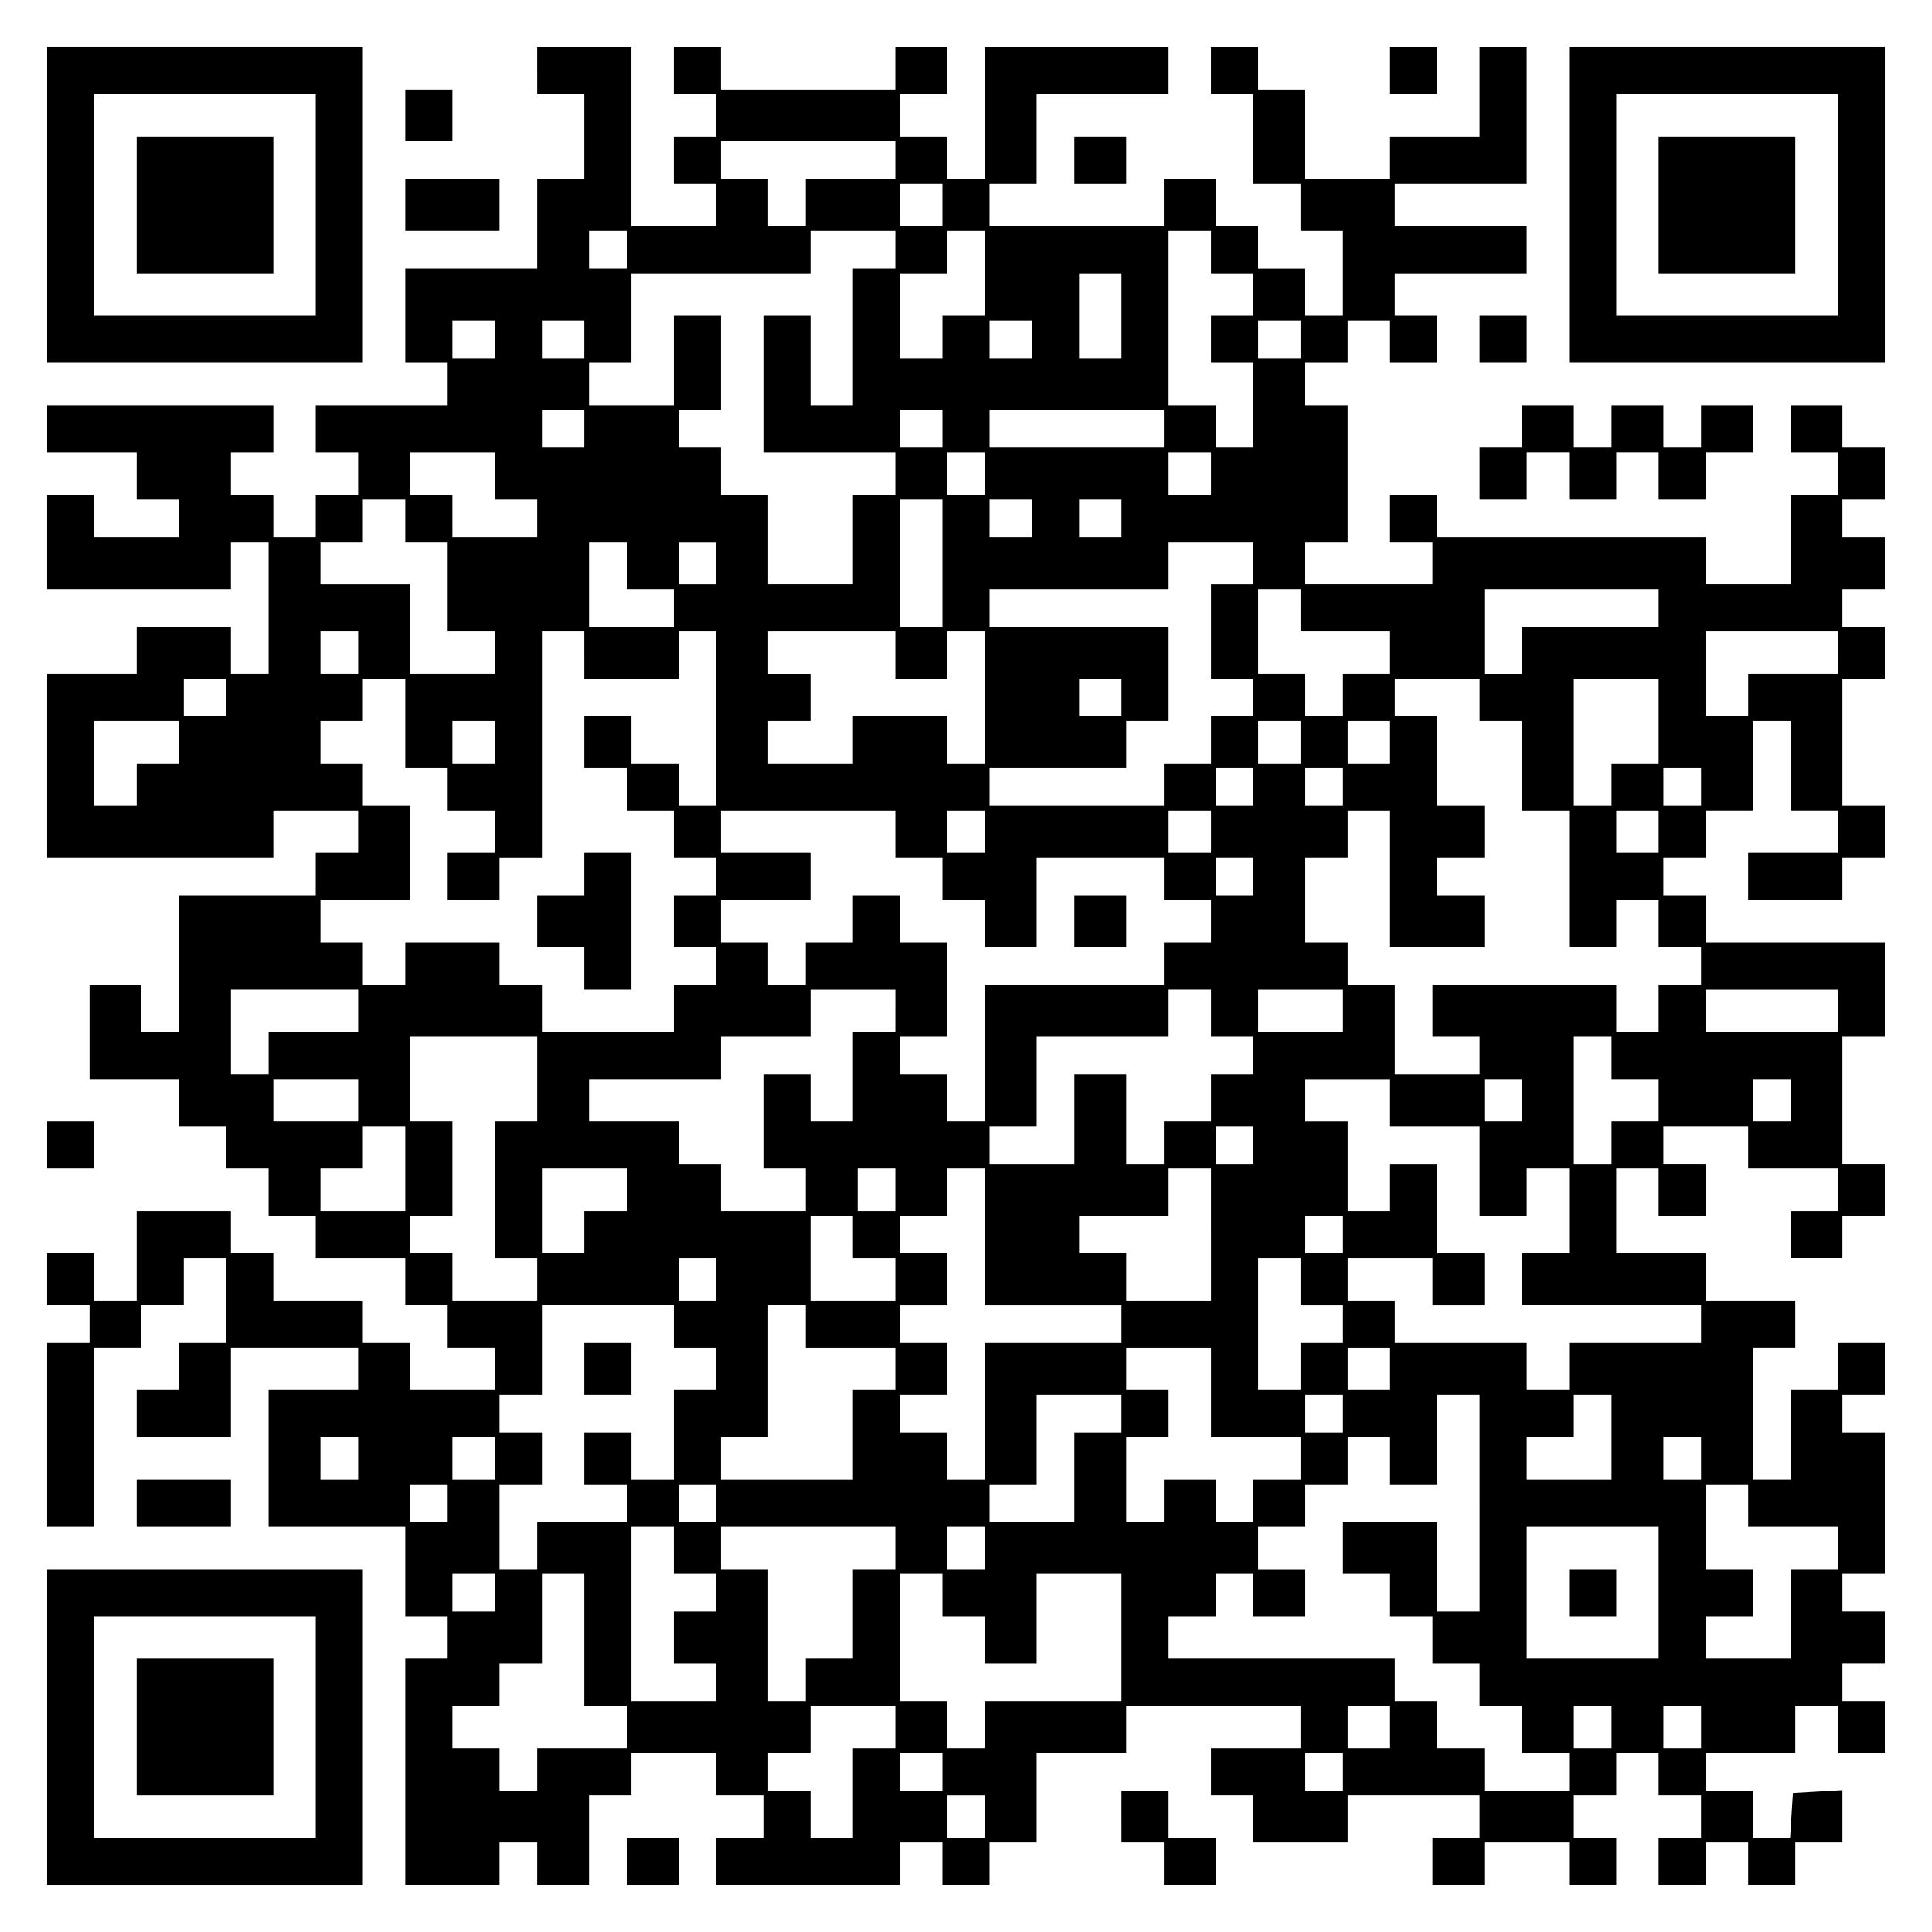 <?xml version="1.0" encoding="UTF-8" standalone="yes"?>
<svg version="1.0" xmlns="http://www.w3.org/2000/svg" width="100mm" height="100mm" viewBox="0 0 410 410" preserveAspectRatio="xMidYMid meet">
  <g transform="translate(0,410) scale(0.1,-0.1)" fill="#000000" stroke="none">
    <path d="M100 3665 l0 -335 335 0 335 0 0 335 0 335 -335 0 -335 0 0 -335z
m570 0 l0 -235 -235 0 -235 0 0 235 0 235 235 0 235 0 0 -235z"/>
    <path d="M290 3665 l0 -145 145 0 145 0 0 145 0 145 -145 0 -145 0 0 -145z"/>
    <path d="M1140 3950 l0 -50 50 0 50 0 0 -90 0 -90 -50 0 -50 0 0 -95 0 -95
-140 0 -140 0 0 -100 0 -100 45 0 45 0 0 -45 0 -45 -140 0 -140 0 0 -50 0 -50
45 0 45 0 0 -45 0 -45 -45 0 -45 0 0 -45 0 -45 -45 0 -45 0 0 45 0 45 -45 0
-45 0 0 45 0 45 45 0 45 0 0 50 0 50 -240 0 -240 0 0 -50 0 -50 95 0 95 0 0
-50 0 -50 45 0 45 0 0 -40 0 -40 -90 0 -90 0 0 45 0 45 -50 0 -50 0 0 -100 0
-100 195 0 195 0 0 50 0 50 40 0 40 0 0 -140 0 -140 -40 0 -40 0 0 50 0 50
-100 0 -100 0 0 -50 0 -50 -95 0 -95 0 0 -195 0 -195 240 0 240 0 0 50 0 50
90 0 90 0 0 -45 0 -45 -45 0 -45 0 0 -45 0 -45 -145 0 -145 0 0 -145 0 -145
-40 0 -40 0 0 50 0 50 -55 0 -55 0 0 -100 0 -100 95 0 95 0 0 -50 0 -50 50 0
50 0 0 -45 0 -45 45 0 45 0 0 -50 0 -50 50 0 50 0 0 -45 0 -45 95 0 95 0 0
-50 0 -50 45 0 45 0 0 -45 0 -45 50 0 50 0 0 -45 0 -45 -90 0 -90 0 0 50 0 50
-50 0 -50 0 0 45 0 45 -95 0 -95 0 0 50 0 50 -45 0 -45 0 0 45 0 45 -100 0
-100 0 0 -95 0 -95 -45 0 -45 0 0 50 0 50 -50 0 -50 0 0 -55 0 -55 45 0 45 0
0 -40 0 -40 -45 0 -45 0 0 -195 0 -195 50 0 50 0 0 190 0 190 50 0 50 0 0 45
0 45 45 0 45 0 0 50 0 50 45 0 45 0 0 -90 0 -90 -50 0 -50 0 0 -50 0 -50 -45
0 -45 0 0 -50 0 -50 100 0 100 0 0 95 0 95 135 0 135 0 0 -45 0 -45 -95 0 -95
0 0 -145 0 -145 145 0 145 0 0 -95 0 -95 45 0 45 0 0 -45 0 -45 -45 0 -45 0 0
-240 0 -240 100 0 100 0 0 45 0 45 40 0 40 0 0 -45 0 -45 55 0 55 0 0 95 0 95
45 0 45 0 0 45 0 45 90 0 90 0 0 -45 0 -45 50 0 50 0 0 -45 0 -45 -50 0 -50 0
0 -50 0 -50 195 0 195 0 0 45 0 45 45 0 45 0 0 -45 0 -45 50 0 50 0 0 45 0 45
50 0 50 0 0 95 0 95 95 0 95 0 0 50 0 50 185 0 185 0 0 -45 0 -45 -95 0 -95 0
0 -50 0 -50 45 0 45 0 0 -50 0 -50 100 0 100 0 0 50 0 50 140 0 140 0 0 -45 0
-45 -50 0 -50 0 0 -50 0 -50 55 0 55 0 0 45 0 45 90 0 90 0 0 -45 0 -45 50 0
50 0 0 50 0 50 -45 0 -45 0 0 45 0 45 45 0 45 0 0 45 0 45 45 0 45 0 0 -45 0
-45 45 0 45 0 0 -45 0 -45 -45 0 -45 0 0 -50 0 -50 50 0 50 0 0 45 0 45 45 0
45 0 0 -45 0 -45 50 0 50 0 0 45 0 45 50 0 50 0 0 56 0 55 -52 -3 -53 -3 -3
-47 -3 -48 -40 0 -39 0 0 50 0 50 -50 0 -50 0 0 40 0 40 95 0 95 0 0 50 0 50
45 0 45 0 0 -50 0 -50 50 0 50 0 0 55 0 55 -45 0 -45 0 0 40 0 40 45 0 45 0 0
55 0 55 -45 0 -45 0 0 40 0 40 45 0 45 0 0 150 0 150 -45 0 -45 0 0 40 0 40
45 0 45 0 0 55 0 55 -50 0 -50 0 0 -50 0 -50 -50 0 -50 0 0 -95 0 -95 -40 0
-40 0 0 140 0 140 45 0 45 0 0 50 0 50 -95 0 -95 0 0 50 0 50 -95 0 -95 0 0
90 0 90 45 0 45 0 0 -50 0 -50 50 0 50 0 0 55 0 55 -45 0 -45 0 0 40 0 40 90
0 90 0 0 -45 0 -45 95 0 95 0 0 -45 0 -45 -50 0 -50 0 0 -50 0 -50 55 0 55 0
0 45 0 45 45 0 45 0 0 55 0 55 -45 0 -45 0 0 135 0 135 45 0 45 0 0 100 0 100
-190 0 -190 0 0 50 0 50 -45 0 -45 0 0 40 0 40 45 0 45 0 0 50 0 50 50 0 50 0
0 95 0 95 40 0 40 0 0 -95 0 -95 50 0 50 0 0 -45 0 -45 -95 0 -95 0 0 -50 0
-50 100 0 100 0 0 45 0 45 45 0 45 0 0 55 0 55 -45 0 -45 0 0 135 0 135 45 0
45 0 0 55 0 55 -45 0 -45 0 0 40 0 40 45 0 45 0 0 55 0 55 -45 0 -45 0 0 40 0
40 45 0 45 0 0 55 0 55 -45 0 -45 0 0 45 0 45 -55 0 -55 0 0 -50 0 -50 50 0
50 0 0 -45 0 -45 -50 0 -50 0 0 -95 0 -95 -90 0 -90 0 0 50 0 50 -285 0 -285
0 0 45 0 45 -50 0 -50 0 0 -50 0 -50 45 0 45 0 0 -45 0 -45 -135 0 -135 0 0
45 0 45 45 0 45 0 0 145 0 145 -45 0 -45 0 0 45 0 45 45 0 45 0 0 45 0 45 45
0 45 0 0 -45 0 -45 50 0 50 0 0 50 0 50 -45 0 -45 0 0 45 0 45 140 0 140 0 0
50 0 50 -140 0 -140 0 0 45 0 45 140 0 140 0 0 145 0 145 -50 0 -50 0 0 -95 0
-95 -95 0 -95 0 0 -45 0 -45 -90 0 -90 0 0 95 0 95 -50 0 -50 0 0 45 0 45 -50
0 -50 0 0 -50 0 -50 45 0 45 0 0 -95 0 -95 50 0 50 0 0 -50 0 -50 45 0 45 0 0
-90 0 -90 -40 0 -40 0 0 50 0 50 -50 0 -50 0 0 45 0 45 -45 0 -45 0 0 50 0 50
-55 0 -55 0 0 -50 0 -50 -185 0 -185 0 0 45 0 45 50 0 50 0 0 95 0 95 140 0
140 0 0 50 0 50 -195 0 -195 0 0 -140 0 -140 -40 0 -40 0 0 45 0 45 -50 0 -50
0 0 45 0 45 50 0 50 0 0 50 0 50 -55 0 -55 0 0 -45 0 -45 -185 0 -185 0 0 45
0 45 -50 0 -50 0 0 -50 0 -50 45 0 45 0 0 -45 0 -45 -45 0 -45 0 0 -50 0 -50
45 0 45 0 0 -45 0 -45 -90 0 -90 0 0 190 0 190 -100 0 -100 0 0 -50z m760
-190 l0 -40 -95 0 -95 0 0 -50 0 -50 -40 0 -40 0 0 50 0 50 -50 0 -50 0 0 40
0 40 185 0 185 0 0 -40z m100 -95 l0 -45 -45 0 -45 0 0 45 0 45 45 0 45 0 0
-45z m-670 -95 l0 -40 -40 0 -40 0 0 40 0 40 40 0 40 0 0 -40z m570 0 l0 -40
-45 0 -45 0 0 -145 0 -145 -45 0 -45 0 0 95 0 95 -50 0 -50 0 0 -145 0 -145
140 0 140 0 0 -45 0 -45 -45 0 -45 0 0 -95 0 -95 -90 0 -90 0 0 95 0 95 -50 0
-50 0 0 50 0 50 -45 0 -45 0 0 40 0 40 45 0 45 0 0 100 0 100 -50 0 -50 0 0
-95 0 -95 -90 0 -90 0 0 45 0 45 45 0 45 0 0 95 0 95 190 0 190 0 0 45 0 45
90 0 90 0 0 -40z m190 -50 l0 -90 -45 0 -45 0 0 -45 0 -45 -45 0 -45 0 0 90 0
90 50 0 50 0 0 45 0 45 40 0 40 0 0 -90z m480 45 l0 -45 45 0 45 0 0 -45 0
-45 -45 0 -45 0 0 -50 0 -50 45 0 45 0 0 -90 0 -90 -40 0 -40 0 0 45 0 45 -50
0 -50 0 0 185 0 185 45 0 45 0 0 -45z m-190 -135 l0 -90 -45 0 -45 0 0 90 0
90 45 0 45 0 0 -90z m-1330 -50 l0 -40 -45 0 -45 0 0 40 0 40 45 0 45 0 0 -40z
m190 0 l0 -40 -45 0 -45 0 0 40 0 40 45 0 45 0 0 -40z m950 0 l0 -40 -45 0
-45 0 0 40 0 40 45 0 45 0 0 -40z m570 0 l0 -40 -45 0 -45 0 0 40 0 40 45 0
45 0 0 -40z m-1520 -190 l0 -40 -45 0 -45 0 0 40 0 40 45 0 45 0 0 -40z m760
0 l0 -40 -45 0 -45 0 0 40 0 40 45 0 45 0 0 -40z m470 0 l0 -40 -185 0 -185 0
0 40 0 40 185 0 185 0 0 -40z m-1420 -100 l0 -50 45 0 45 0 0 -40 0 -40 -90 0
-90 0 0 45 0 45 -45 0 -45 0 0 45 0 45 90 0 90 0 0 -50z m1040 5 l0 -45 -40 0
-40 0 0 45 0 45 40 0 40 0 0 -45z m480 0 l0 -45 -45 0 -45 0 0 45 0 45 45 0
45 0 0 -45z m-1710 -100 l0 -45 45 0 45 0 0 -95 0 -95 50 0 50 0 0 -45 0 -45
-90 0 -90 0 0 95 0 95 -95 0 -95 0 0 45 0 45 45 0 45 0 0 45 0 45 45 0 45 0 0
-45z m1140 -90 l0 -135 -45 0 -45 0 0 135 0 135 45 0 45 0 0 -135z m190 95 l0
-40 -45 0 -45 0 0 40 0 40 45 0 45 0 0 -40z m190 0 l0 -40 -45 0 -45 0 0 40 0
40 45 0 45 0 0 -40z m-1050 -100 l0 -50 50 0 50 0 0 -40 0 -40 -90 0 -90 0 0
90 0 90 40 0 40 0 0 -50z m190 5 l0 -45 -40 0 -40 0 0 45 0 45 40 0 40 0 0
-45z m1140 0 l0 -45 -45 0 -45 0 0 -100 0 -100 45 0 45 0 0 -40 0 -40 -45 0
-45 0 0 -50 0 -50 -50 0 -50 0 0 -45 0 -45 -185 0 -185 0 0 40 0 40 145 0 145
0 0 50 0 50 45 0 45 0 0 100 0 100 -190 0 -190 0 0 40 0 40 190 0 190 0 0 50
0 50 90 0 90 0 0 -45z m100 -100 l0 -45 95 0 95 0 0 -45 0 -45 -50 0 -50 0 0
-45 0 -45 -40 0 -40 0 0 45 0 45 -50 0 -50 0 0 90 0 90 45 0 45 0 0 -45z m760
5 l0 -40 -145 0 -145 0 0 -50 0 -50 -40 0 -40 0 0 90 0 90 185 0 185 0 0 -40z
m-2760 -95 l0 -45 -40 0 -40 0 0 45 0 45 40 0 40 0 0 -45z m480 -5 l0 -50 100
0 100 0 0 50 0 50 40 0 40 0 0 -185 0 -185 -40 0 -40 0 0 45 0 45 -50 0 -50 0
0 50 0 50 -50 0 -50 0 0 -55 0 -55 45 0 45 0 0 -45 0 -45 50 0 50 0 0 -50 0
-50 45 0 45 0 0 -40 0 -40 -45 0 -45 0 0 -55 0 -55 45 0 45 0 0 -40 0 -40 -45
0 -45 0 0 -50 0 -50 -140 0 -140 0 0 50 0 50 -45 0 -45 0 0 45 0 45 -100 0
-100 0 0 -45 0 -45 -45 0 -45 0 0 45 0 45 -45 0 -45 0 0 45 0 45 95 0 95 0 0
100 0 100 -50 0 -50 0 0 45 0 45 -45 0 -45 0 0 45 0 45 45 0 45 0 0 45 0 45
45 0 45 0 0 -95 0 -95 45 0 45 0 0 -45 0 -45 50 0 50 0 0 -45 0 -45 -50 0 -50
0 0 -50 0 -50 55 0 55 0 0 45 0 45 45 0 45 0 0 240 0 240 45 0 45 0 0 -50z
m660 0 l0 -50 55 0 55 0 0 50 0 50 40 0 40 0 0 -140 0 -140 -40 0 -40 0 0 50
0 50 -100 0 -100 0 0 -50 0 -50 -90 0 -90 0 0 45 0 45 45 0 45 0 0 50 0 50
-45 0 -45 0 0 45 0 45 135 0 135 0 0 -50z m2000 5 l0 -45 -95 0 -95 0 0 -45 0
-45 -45 0 -45 0 0 90 0 90 140 0 140 0 0 -45z m-3420 -95 l0 -40 -45 0 -45 0
0 40 0 40 45 0 45 0 0 -40z m1900 0 l0 -40 -45 0 -45 0 0 40 0 40 45 0 45 0 0
-40z m760 -5 l0 -45 45 0 45 0 0 -95 0 -95 50 0 50 0 0 -145 0 -145 50 0 50 0
0 50 0 50 45 0 45 0 0 -50 0 -50 45 0 45 0 0 -40 0 -40 -45 0 -45 0 0 -50 0
-50 -45 0 -45 0 0 50 0 50 -195 0 -195 0 0 -55 0 -55 50 0 50 0 0 -40 0 -40
-90 0 -90 0 0 95 0 95 -50 0 -50 0 0 45 0 45 -45 0 -45 0 0 90 0 90 45 0 45 0
0 50 0 50 45 0 45 0 0 -145 0 -145 100 0 100 0 0 55 0 55 -50 0 -50 0 0 40 0
40 50 0 50 0 0 55 0 55 -50 0 -50 0 0 95 0 95 -45 0 -45 0 0 40 0 40 90 0 90
0 0 -45z m380 -45 l0 -90 -50 0 -50 0 0 -45 0 -45 -40 0 -40 0 0 135 0 135 90
0 90 0 0 -90z m-3140 -45 l0 -45 -45 0 -45 0 0 -45 0 -45 -45 0 -45 0 0 90 0
90 90 0 90 0 0 -45z m670 0 l0 -45 -45 0 -45 0 0 45 0 45 45 0 45 0 0 -45z
m1710 0 l0 -45 -45 0 -45 0 0 45 0 45 45 0 45 0 0 -45z m190 0 l0 -45 -45 0
-45 0 0 45 0 45 45 0 45 0 0 -45z m-290 -95 l0 -40 -40 0 -40 0 0 40 0 40 40
0 40 0 0 -40z m190 0 l0 -40 -40 0 -40 0 0 40 0 40 40 0 40 0 0 -40z m760 0
l0 -40 -40 0 -40 0 0 40 0 40 40 0 40 0 0 -40z m-1710 -100 l0 -50 50 0 50 0
0 -45 0 -45 45 0 45 0 0 -50 0 -50 55 0 55 0 0 95 0 95 135 0 135 0 0 -45 0
-45 50 0 50 0 0 -45 0 -45 -50 0 -50 0 0 -45 0 -45 -190 0 -190 0 0 -145 0
-145 -40 0 -40 0 0 50 0 50 -50 0 -50 0 0 40 0 40 50 0 50 0 0 100 0 100 -50
0 -50 0 0 50 0 50 -50 0 -50 0 0 -50 0 -50 -50 0 -50 0 0 -45 0 -45 -40 0 -40
0 0 45 0 45 -50 0 -50 0 0 45 0 45 95 0 95 0 0 50 0 50 -95 0 -95 0 0 45 0 45
185 0 185 0 0 -50z m190 5 l0 -45 -40 0 -40 0 0 45 0 45 40 0 40 0 0 -45z
m480 0 l0 -45 -45 0 -45 0 0 45 0 45 45 0 45 0 0 -45z m950 0 l0 -45 -45 0
-45 0 0 45 0 45 45 0 45 0 0 -45z m-860 -95 l0 -40 -40 0 -40 0 0 40 0 40 40
0 40 0 0 -40z m-1900 -285 l0 -45 -95 0 -95 0 0 -45 0 -45 -40 0 -40 0 0 90 0
90 135 0 135 0 0 -45z m1140 0 l0 -45 -45 0 -45 0 0 -95 0 -95 -45 0 -45 0 0
50 0 50 -50 0 -50 0 0 -100 0 -100 45 0 45 0 0 -45 0 -45 -90 0 -90 0 0 50 0
50 -45 0 -45 0 0 45 0 45 -95 0 -95 0 0 45 0 45 140 0 140 0 0 45 0 45 95 0
95 0 0 50 0 50 90 0 90 0 0 -45z m670 -5 l0 -50 45 0 45 0 0 -40 0 -40 -45 0
-45 0 0 -50 0 -50 -50 0 -50 0 0 -45 0 -45 -40 0 -40 0 0 95 0 95 -55 0 -55 0
0 -95 0 -95 -90 0 -90 0 0 40 0 40 50 0 50 0 0 95 0 95 140 0 140 0 0 50 0 50
45 0 45 0 0 -50z m280 5 l0 -45 -90 0 -90 0 0 45 0 45 90 0 90 0 0 -45z m1050
0 l0 -45 -140 0 -140 0 0 45 0 45 140 0 140 0 0 -45z m-2760 -145 l0 -90 -45
0 -45 0 0 -145 0 -145 45 0 45 0 0 -45 0 -45 -90 0 -90 0 0 50 0 50 -45 0 -45
0 0 40 0 40 45 0 45 0 0 100 0 100 -45 0 -45 0 0 90 0 90 135 0 135 0 0 -90z
m2280 45 l0 -45 50 0 50 0 0 -45 0 -45 -50 0 -50 0 0 -45 0 -45 -40 0 -40 0 0
135 0 135 40 0 40 0 0 -45z m-2660 -90 l0 -45 -90 0 -90 0 0 45 0 45 90 0 90
0 0 -45z m2190 -5 l0 -50 95 0 95 0 0 -95 0 -95 50 0 50 0 0 50 0 50 45 0 45
0 0 -90 0 -90 -50 0 -50 0 0 -55 0 -55 190 0 190 0 0 -40 0 -40 -140 0 -140 0
0 -50 0 -50 -45 0 -45 0 0 50 0 50 -140 0 -140 0 0 45 0 45 -50 0 -50 0 0 45
0 45 90 0 90 0 0 -50 0 -50 55 0 55 0 0 55 0 55 -50 0 -50 0 0 95 0 95 -50 0
-50 0 0 -50 0 -50 -45 0 -45 0 0 95 0 95 -45 0 -45 0 0 45 0 45 90 0 90 0 0
-50z m280 5 l0 -45 -40 0 -40 0 0 45 0 45 40 0 40 0 0 -45z m570 0 l0 -45 -40
0 -40 0 0 45 0 45 40 0 40 0 0 -45z m-2940 -145 l0 -90 -90 0 -90 0 0 45 0 45
45 0 45 0 0 45 0 45 45 0 45 0 0 -90z m1800 50 l0 -40 -40 0 -40 0 0 40 0 40
40 0 40 0 0 -40z m-1330 -95 l0 -45 -45 0 -45 0 0 -45 0 -45 -45 0 -45 0 0 90
0 90 90 0 90 0 0 -45z m570 0 l0 -45 -40 0 -40 0 0 45 0 45 40 0 40 0 0 -45z
m190 -100 l0 -145 145 0 145 0 0 -40 0 -40 -145 0 -145 0 0 -145 0 -145 -40 0
-40 0 0 50 0 50 -50 0 -50 0 0 40 0 40 50 0 50 0 0 55 0 55 -50 0 -50 0 0 40
0 40 50 0 50 0 0 55 0 55 -50 0 -50 0 0 40 0 40 50 0 50 0 0 50 0 50 40 0 40
0 0 -145z m480 5 l0 -140 -90 0 -90 0 0 50 0 50 -50 0 -50 0 0 40 0 40 95 0
95 0 0 50 0 50 45 0 45 0 0 -140z m-760 -5 l0 -45 45 0 45 0 0 -45 0 -45 -90
0 -90 0 0 90 0 90 45 0 45 0 0 -45z m1040 5 l0 -40 -40 0 -40 0 0 40 0 40 40
0 40 0 0 -40z m-1330 -95 l0 -45 -40 0 -40 0 0 45 0 45 40 0 40 0 0 -45z
m1240 -5 l0 -50 45 0 45 0 0 -40 0 -40 -45 0 -45 0 0 -50 0 -50 -45 0 -45 0 0
140 0 140 45 0 45 0 0 -50z m-1330 -95 l0 -45 45 0 45 0 0 -45 0 -45 -45 0
-45 0 0 -95 0 -95 -45 0 -45 0 0 50 0 50 -50 0 -50 0 0 -55 0 -55 45 0 45 0 0
-40 0 -40 -95 0 -95 0 0 -50 0 -50 -40 0 -40 0 0 90 0 90 45 0 45 0 0 55 0 55
-45 0 -45 0 0 40 0 40 45 0 45 0 0 95 0 95 140 0 140 0 0 -45z m280 0 l0 -45
95 0 95 0 0 -45 0 -45 -45 0 -45 0 0 -95 0 -95 -140 0 -140 0 0 45 0 45 50 0
50 0 0 140 0 140 40 0 40 0 0 -45z m860 -140 l0 -95 95 0 95 0 0 -45 0 -45
-50 0 -50 0 0 -45 0 -45 -40 0 -40 0 0 45 0 45 -55 0 -55 0 0 -45 0 -45 -40 0
-40 0 0 90 0 90 45 0 45 0 0 50 0 50 -45 0 -45 0 0 45 0 45 90 0 90 0 0 -95z
m380 50 l0 -45 -45 0 -45 0 0 45 0 45 45 0 45 0 0 -45z m-570 -95 l0 -40 -50
0 -50 0 0 -95 0 -95 -90 0 -90 0 0 40 0 40 50 0 50 0 0 95 0 95 90 0 90 0 0
-40z m470 0 l0 -40 -40 0 -40 0 0 40 0 40 40 0 40 0 0 -40z m290 -190 l0 -230
-45 0 -45 0 0 95 0 95 -100 0 -100 0 0 -55 0 -55 50 0 50 0 0 -45 0 -45 45 0
45 0 0 -50 0 -50 50 0 50 0 0 -45 0 -45 45 0 45 0 0 -50 0 -50 50 0 50 0 0
-40 0 -40 -90 0 -90 0 0 45 0 45 -50 0 -50 0 0 50 0 50 -45 0 -45 0 0 45 0 45
-240 0 -240 0 0 45 0 45 50 0 50 0 0 45 0 45 40 0 40 0 0 -45 0 -45 55 0 55 0
0 50 0 50 -50 0 -50 0 0 45 0 45 50 0 50 0 0 45 0 45 45 0 45 0 0 50 0 50 45
0 45 0 0 -50 0 -50 50 0 50 0 0 95 0 95 45 0 45 0 0 -230z m280 140 l0 -90
-90 0 -90 0 0 45 0 45 50 0 50 0 0 45 0 45 40 0 40 0 0 -90z m-2660 -45 l0
-45 -40 0 -40 0 0 45 0 45 40 0 40 0 0 -45z m290 0 l0 -45 -45 0 -45 0 0 45 0
45 45 0 45 0 0 -45z m2560 0 l0 -45 -40 0 -40 0 0 45 0 45 40 0 40 0 0 -45z
m-2660 -95 l0 -40 -40 0 -40 0 0 40 0 40 40 0 40 0 0 -40z m570 0 l0 -40 -40
0 -40 0 0 40 0 40 40 0 40 0 0 -40z m2190 -5 l0 -45 95 0 95 0 0 -45 0 -45
-50 0 -50 0 0 -95 0 -95 -90 0 -90 0 0 45 0 45 50 0 50 0 0 50 0 50 -50 0 -50
0 0 90 0 90 45 0 45 0 0 -45z m-2280 -95 l0 -50 45 0 45 0 0 -40 0 -40 -45 0
-45 0 0 -55 0 -55 45 0 45 0 0 -40 0 -40 -90 0 -90 0 0 185 0 185 45 0 45 0 0
-50z m470 5 l0 -45 -45 0 -45 0 0 -95 0 -95 -50 0 -50 0 0 -45 0 -45 -40 0
-40 0 0 140 0 140 -50 0 -50 0 0 45 0 45 185 0 185 0 0 -45z m190 0 l0 -45
-40 0 -40 0 0 45 0 45 40 0 40 0 0 -45z m1430 -95 l0 -140 -140 0 -140 0 0
140 0 140 140 0 140 0 0 -140z m-2470 0 l0 -40 -45 0 -45 0 0 40 0 40 45 0 45
0 0 -40z m190 -100 l0 -140 45 0 45 0 0 -45 0 -45 -95 0 -95 0 0 -45 0 -45
-40 0 -40 0 0 45 0 45 -50 0 -50 0 0 45 0 45 50 0 50 0 0 45 0 45 45 0 45 0 0
95 0 95 45 0 45 0 0 -140z m760 95 l0 -45 45 0 45 0 0 -50 0 -50 55 0 55 0 0
95 0 95 90 0 90 0 0 -135 0 -135 -145 0 -145 0 0 -50 0 -50 -40 0 -40 0 0 50
0 50 -50 0 -50 0 0 135 0 135 45 0 45 0 0 -45z m-100 -280 l0 -45 -45 0 -45 0
0 -95 0 -95 -45 0 -45 0 0 50 0 50 -45 0 -45 0 0 40 0 40 45 0 45 0 0 50 0 50
90 0 90 0 0 -45z m1050 0 l0 -45 -45 0 -45 0 0 45 0 45 45 0 45 0 0 -45z m470
0 l0 -45 -40 0 -40 0 0 45 0 45 40 0 40 0 0 -45z m190 0 l0 -45 -40 0 -40 0 0
45 0 45 40 0 40 0 0 -45z m-1610 -95 l0 -40 -45 0 -45 0 0 40 0 40 45 0 45 0
0 -40z m850 0 l0 -40 -40 0 -40 0 0 40 0 40 40 0 40 0 0 -40z m-760 -95 l0
-45 -40 0 -40 0 0 45 0 45 40 0 40 0 0 -45z"/>
    <path d="M1240 2245 l0 -45 -50 0 -50 0 0 -55 0 -55 50 0 50 0 0 -45 0 -45 50
0 50 0 0 145 0 145 -50 0 -50 0 0 -45z"/>
    <path d="M2280 2145 l0 -55 55 0 55 0 0 55 0 55 -55 0 -55 0 0 -55z"/>
    <path d="M1240 1195 l0 -55 50 0 50 0 0 55 0 55 -50 0 -50 0 0 -55z"/>
    <path d="M3330 720 l0 -50 50 0 50 0 0 50 0 50 -50 0 -50 0 0 -50z"/>
    <path d="M2950 3950 l0 -50 50 0 50 0 0 50 0 50 -50 0 -50 0 0 -50z"/>
    <path d="M3330 3665 l0 -335 335 0 335 0 0 335 0 335 -335 0 -335 0 0 -335z
m570 0 l0 -235 -235 0 -235 0 0 235 0 235 235 0 235 0 0 -235z"/>
    <path d="M3520 3665 l0 -145 145 0 145 0 0 145 0 145 -145 0 -145 0 0 -145z"/>
    <path d="M860 3855 l0 -55 50 0 50 0 0 55 0 55 -50 0 -50 0 0 -55z"/>
    <path d="M2280 3760 l0 -50 55 0 55 0 0 50 0 50 -55 0 -55 0 0 -50z"/>
    <path d="M860 3665 l0 -55 100 0 100 0 0 55 0 55 -100 0 -100 0 0 -55z"/>
    <path d="M3140 3380 l0 -50 50 0 50 0 0 50 0 50 -50 0 -50 0 0 -50z"/>
    <path d="M3230 3195 l0 -45 -45 0 -45 0 0 -55 0 -55 50 0 50 0 0 50 0 50 45 0
45 0 0 -50 0 -50 50 0 50 0 0 50 0 50 45 0 45 0 0 -50 0 -50 50 0 50 0 0 50 0
50 50 0 50 0 0 50 0 50 -55 0 -55 0 0 -45 0 -45 -40 0 -40 0 0 45 0 45 -55 0
-55 0 0 -45 0 -45 -40 0 -40 0 0 45 0 45 -55 0 -55 0 0 -45z"/>
    <path d="M100 1670 l0 -50 50 0 50 0 0 50 0 50 -50 0 -50 0 0 -50z"/>
    <path d="M290 910 l0 -50 100 0 100 0 0 50 0 50 -100 0 -100 0 0 -50z"/>
    <path d="M100 435 l0 -335 335 0 335 0 0 335 0 335 -335 0 -335 0 0 -335z
m570 0 l0 -235 -235 0 -235 0 0 235 0 235 235 0 235 0 0 -235z"/>
    <path d="M290 435 l0 -145 145 0 145 0 0 145 0 145 -145 0 -145 0 0 -145z"/>
    <path d="M2380 245 l0 -55 45 0 45 0 0 -45 0 -45 55 0 55 0 0 50 0 50 -50 0
-50 0 0 50 0 50 -50 0 -50 0 0 -55z"/>
    <path d="M1330 150 l0 -50 55 0 55 0 0 50 0 50 -55 0 -55 0 0 -50z"/>
  </g>
</svg>